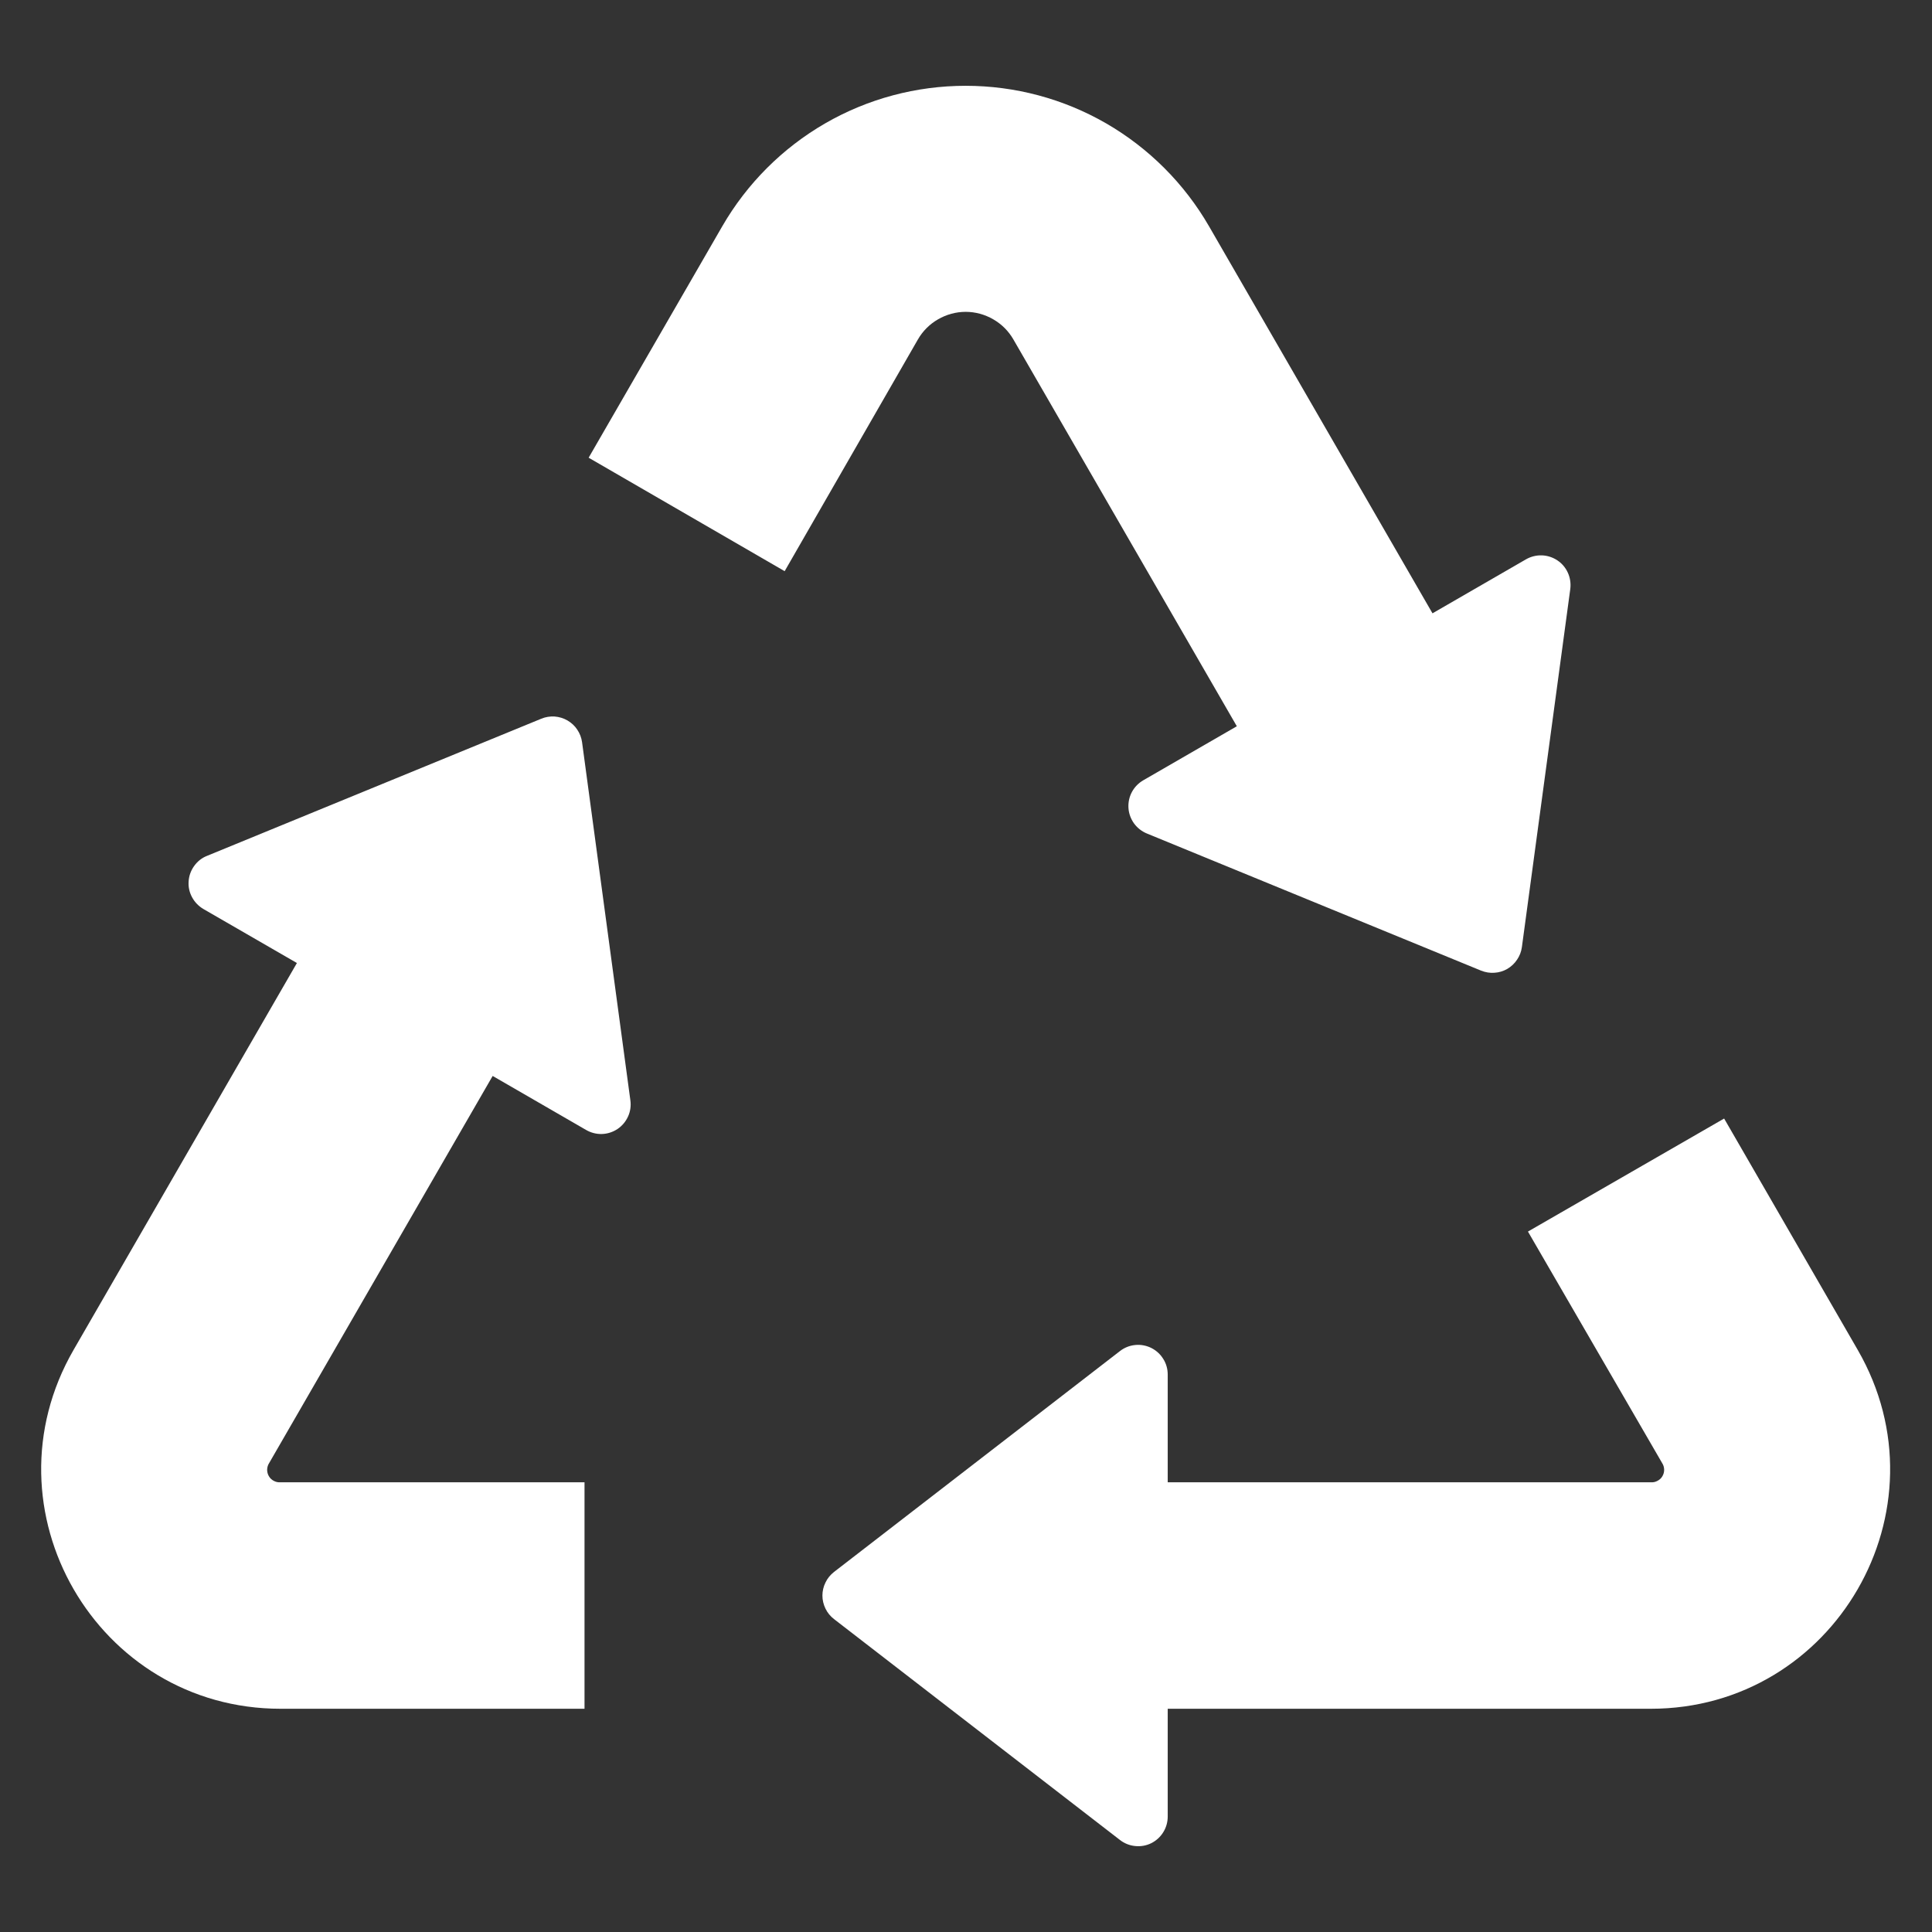 <svg width="22" height="22" viewBox="0 0 22 22" fill="none" xmlns="http://www.w3.org/2000/svg">
<rect x="0" y="0" width="22" height="22" fill="#333333" stroke="none"/>
<g clip-path="url(#clip0_2043_3943)">
<path fill-rule="evenodd" clip-rule="evenodd" d="M19.633 12.737L21.154 15.371C22.204 17.19 20.889 19.458 18.797 19.458H13.297V20.685C13.297 20.748 13.28 20.81 13.246 20.864C13.213 20.918 13.165 20.961 13.109 20.989C13.052 21.017 12.988 21.028 12.925 21.021C12.863 21.015 12.803 20.991 12.753 20.952L9.496 18.436C9.456 18.405 9.422 18.364 9.4 18.318C9.377 18.271 9.365 18.22 9.365 18.169C9.365 18.117 9.377 18.066 9.4 18.02C9.422 17.973 9.456 17.933 9.496 17.901L12.753 15.385C12.803 15.346 12.863 15.322 12.925 15.316C12.988 15.309 13.052 15.321 13.109 15.349C13.165 15.377 13.213 15.42 13.246 15.474C13.28 15.527 13.297 15.589 13.297 15.653V16.879H18.797C18.824 16.881 18.85 16.876 18.873 16.863C18.897 16.851 18.917 16.833 18.93 16.81C18.944 16.787 18.95 16.761 18.95 16.735C18.949 16.708 18.942 16.683 18.927 16.66L17.399 14.024L19.633 12.737H19.633ZM6.656 19.458H3.195C1.103 19.458 -0.212 17.19 0.838 15.371L3.381 10.966L2.316 10.351C2.262 10.319 2.217 10.273 2.187 10.217C2.157 10.162 2.143 10.099 2.148 10.036C2.152 9.972 2.174 9.912 2.211 9.861C2.248 9.809 2.298 9.769 2.357 9.746L6.164 8.184C6.212 8.164 6.264 8.156 6.315 8.159C6.367 8.163 6.417 8.178 6.462 8.204C6.506 8.23 6.545 8.265 6.573 8.308C6.602 8.351 6.621 8.4 6.628 8.451L7.178 12.529C7.187 12.592 7.178 12.656 7.152 12.713C7.126 12.771 7.085 12.82 7.032 12.856C6.979 12.891 6.918 12.911 6.855 12.913C6.792 12.915 6.729 12.899 6.674 12.867L5.61 12.252L3.065 16.66C3.05 16.683 3.043 16.708 3.042 16.735C3.042 16.761 3.048 16.787 3.062 16.81C3.075 16.833 3.095 16.851 3.118 16.863C3.142 16.876 3.168 16.881 3.195 16.879H6.656V19.458H6.656ZM13.767 2.576C13.486 2.09 13.082 1.686 12.596 1.405C12.109 1.124 11.558 0.977 10.996 0.977C10.434 0.977 9.883 1.124 9.396 1.405C8.91 1.686 8.506 2.09 8.225 2.576L6.703 5.212L8.935 6.504L10.452 3.866C10.507 3.77 10.586 3.691 10.682 3.636C10.777 3.581 10.886 3.551 10.996 3.551C11.107 3.551 11.215 3.581 11.31 3.636C11.406 3.691 11.485 3.77 11.54 3.866L14.084 8.27L13.019 8.885C12.964 8.917 12.919 8.963 12.889 9.019C12.859 9.075 12.846 9.138 12.85 9.201C12.854 9.264 12.876 9.324 12.913 9.376C12.95 9.427 13.001 9.467 13.059 9.491L16.866 11.053C16.914 11.072 16.966 11.081 17.017 11.077C17.069 11.074 17.119 11.059 17.164 11.033C17.208 11.007 17.247 10.971 17.275 10.928C17.304 10.886 17.323 10.837 17.33 10.785L17.881 6.707C17.889 6.645 17.88 6.581 17.854 6.523C17.828 6.465 17.787 6.416 17.734 6.381C17.682 6.346 17.62 6.326 17.557 6.324C17.494 6.322 17.431 6.338 17.377 6.369L16.312 6.984L13.767 2.576Z" fill="white"/>
</g>
<defs>
<clipPath id="clip0_2043_3943">
<rect width="22" height="22" fill="white"/>
</clipPath>
</defs>
</svg>
